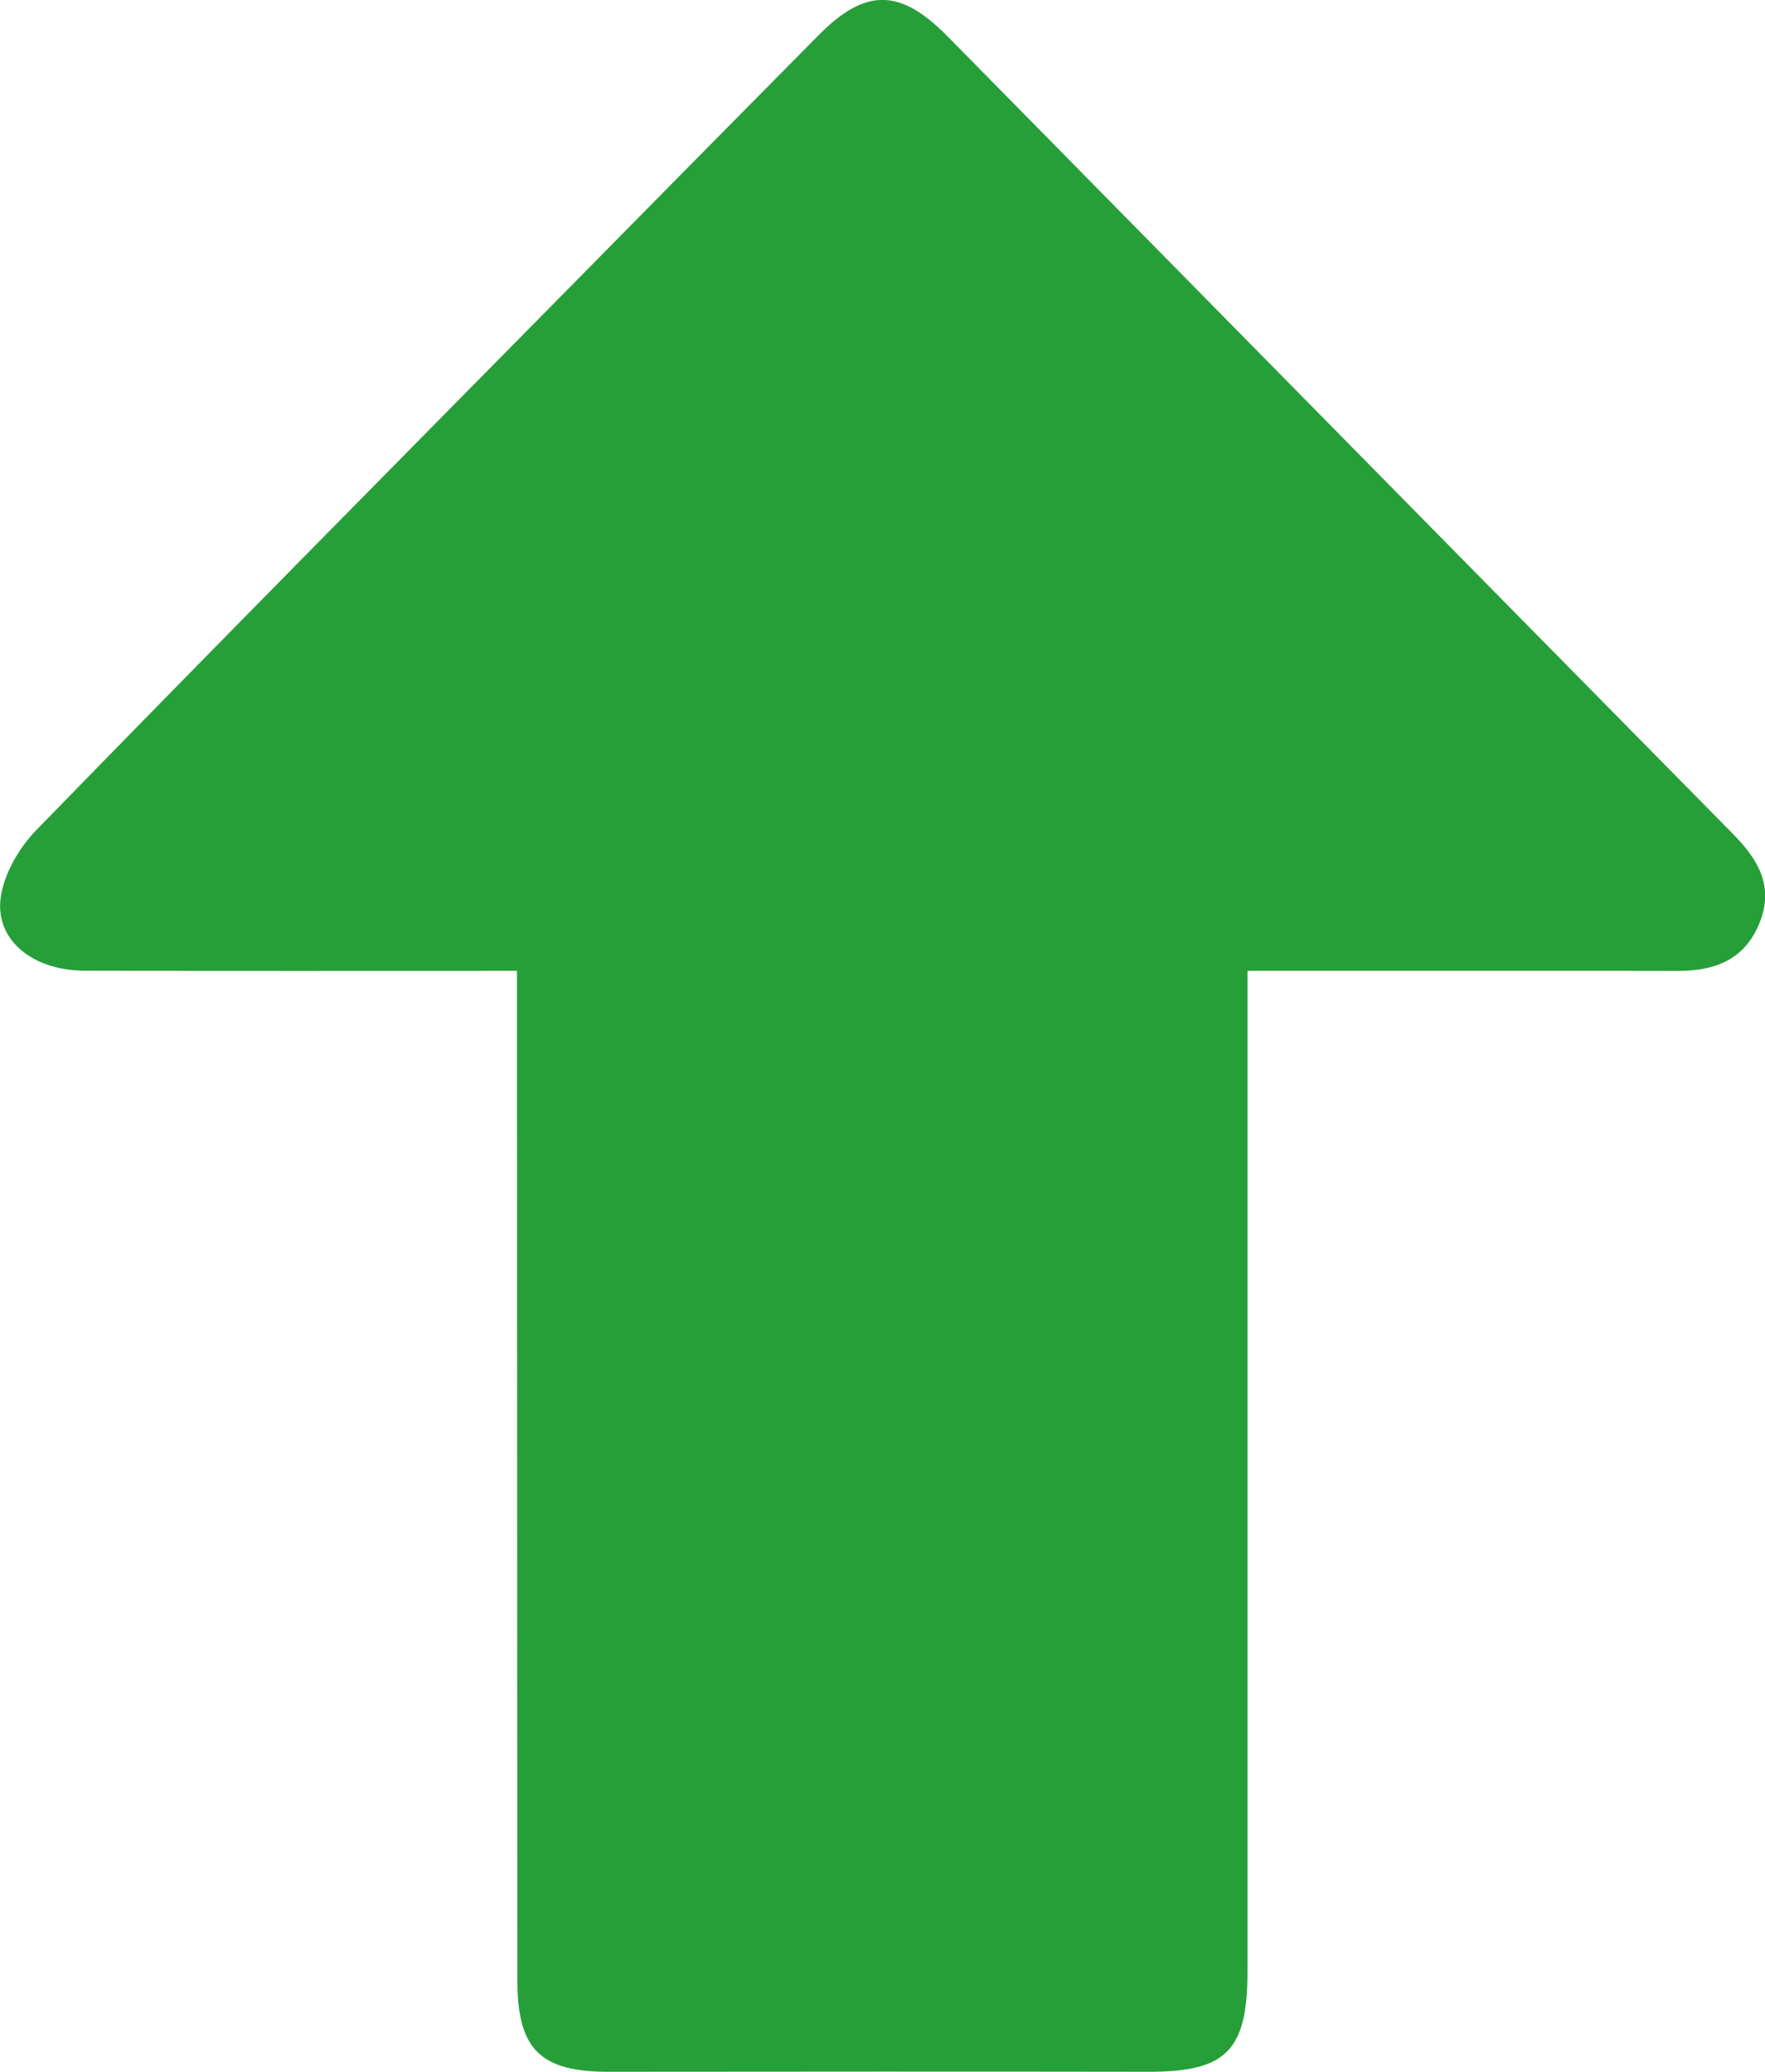 <svg xmlns="http://www.w3.org/2000/svg" width="23" height="27" viewBox="0 0 23 27" fill="none"><path d="M6.737 12.652C4.808 12.652 2.954 12.655 1.101 12.65C0.438 12.648 -0.058 12.262 0.007 11.712C0.045 11.399 0.244 11.054 0.468 10.823C2.764 8.463 5.079 6.123 7.391 3.778C8.482 2.67 9.574 1.563 10.668 0.458C11.278 -0.158 11.728 -0.155 12.346 0.472C15.759 3.937 19.169 7.405 22.583 10.868C22.906 11.196 23.122 11.546 22.93 12.024C22.735 12.512 22.342 12.654 21.861 12.653C20.186 12.649 18.512 12.652 16.837 12.652C16.661 12.652 16.485 12.652 16.256 12.652C16.256 13.485 16.256 14.265 16.256 15.045C16.256 18.596 16.256 22.147 16.256 25.698C16.256 26.725 15.976 27.001 14.97 26.999C12.623 26.995 10.274 26.997 7.927 26.999C7.04 26.999 6.742 26.706 6.742 25.807C6.739 21.622 6.739 17.438 6.737 13.253C6.737 13.073 6.737 12.893 6.737 12.653L6.737 12.652Z" fill="#269F39"></path></svg>